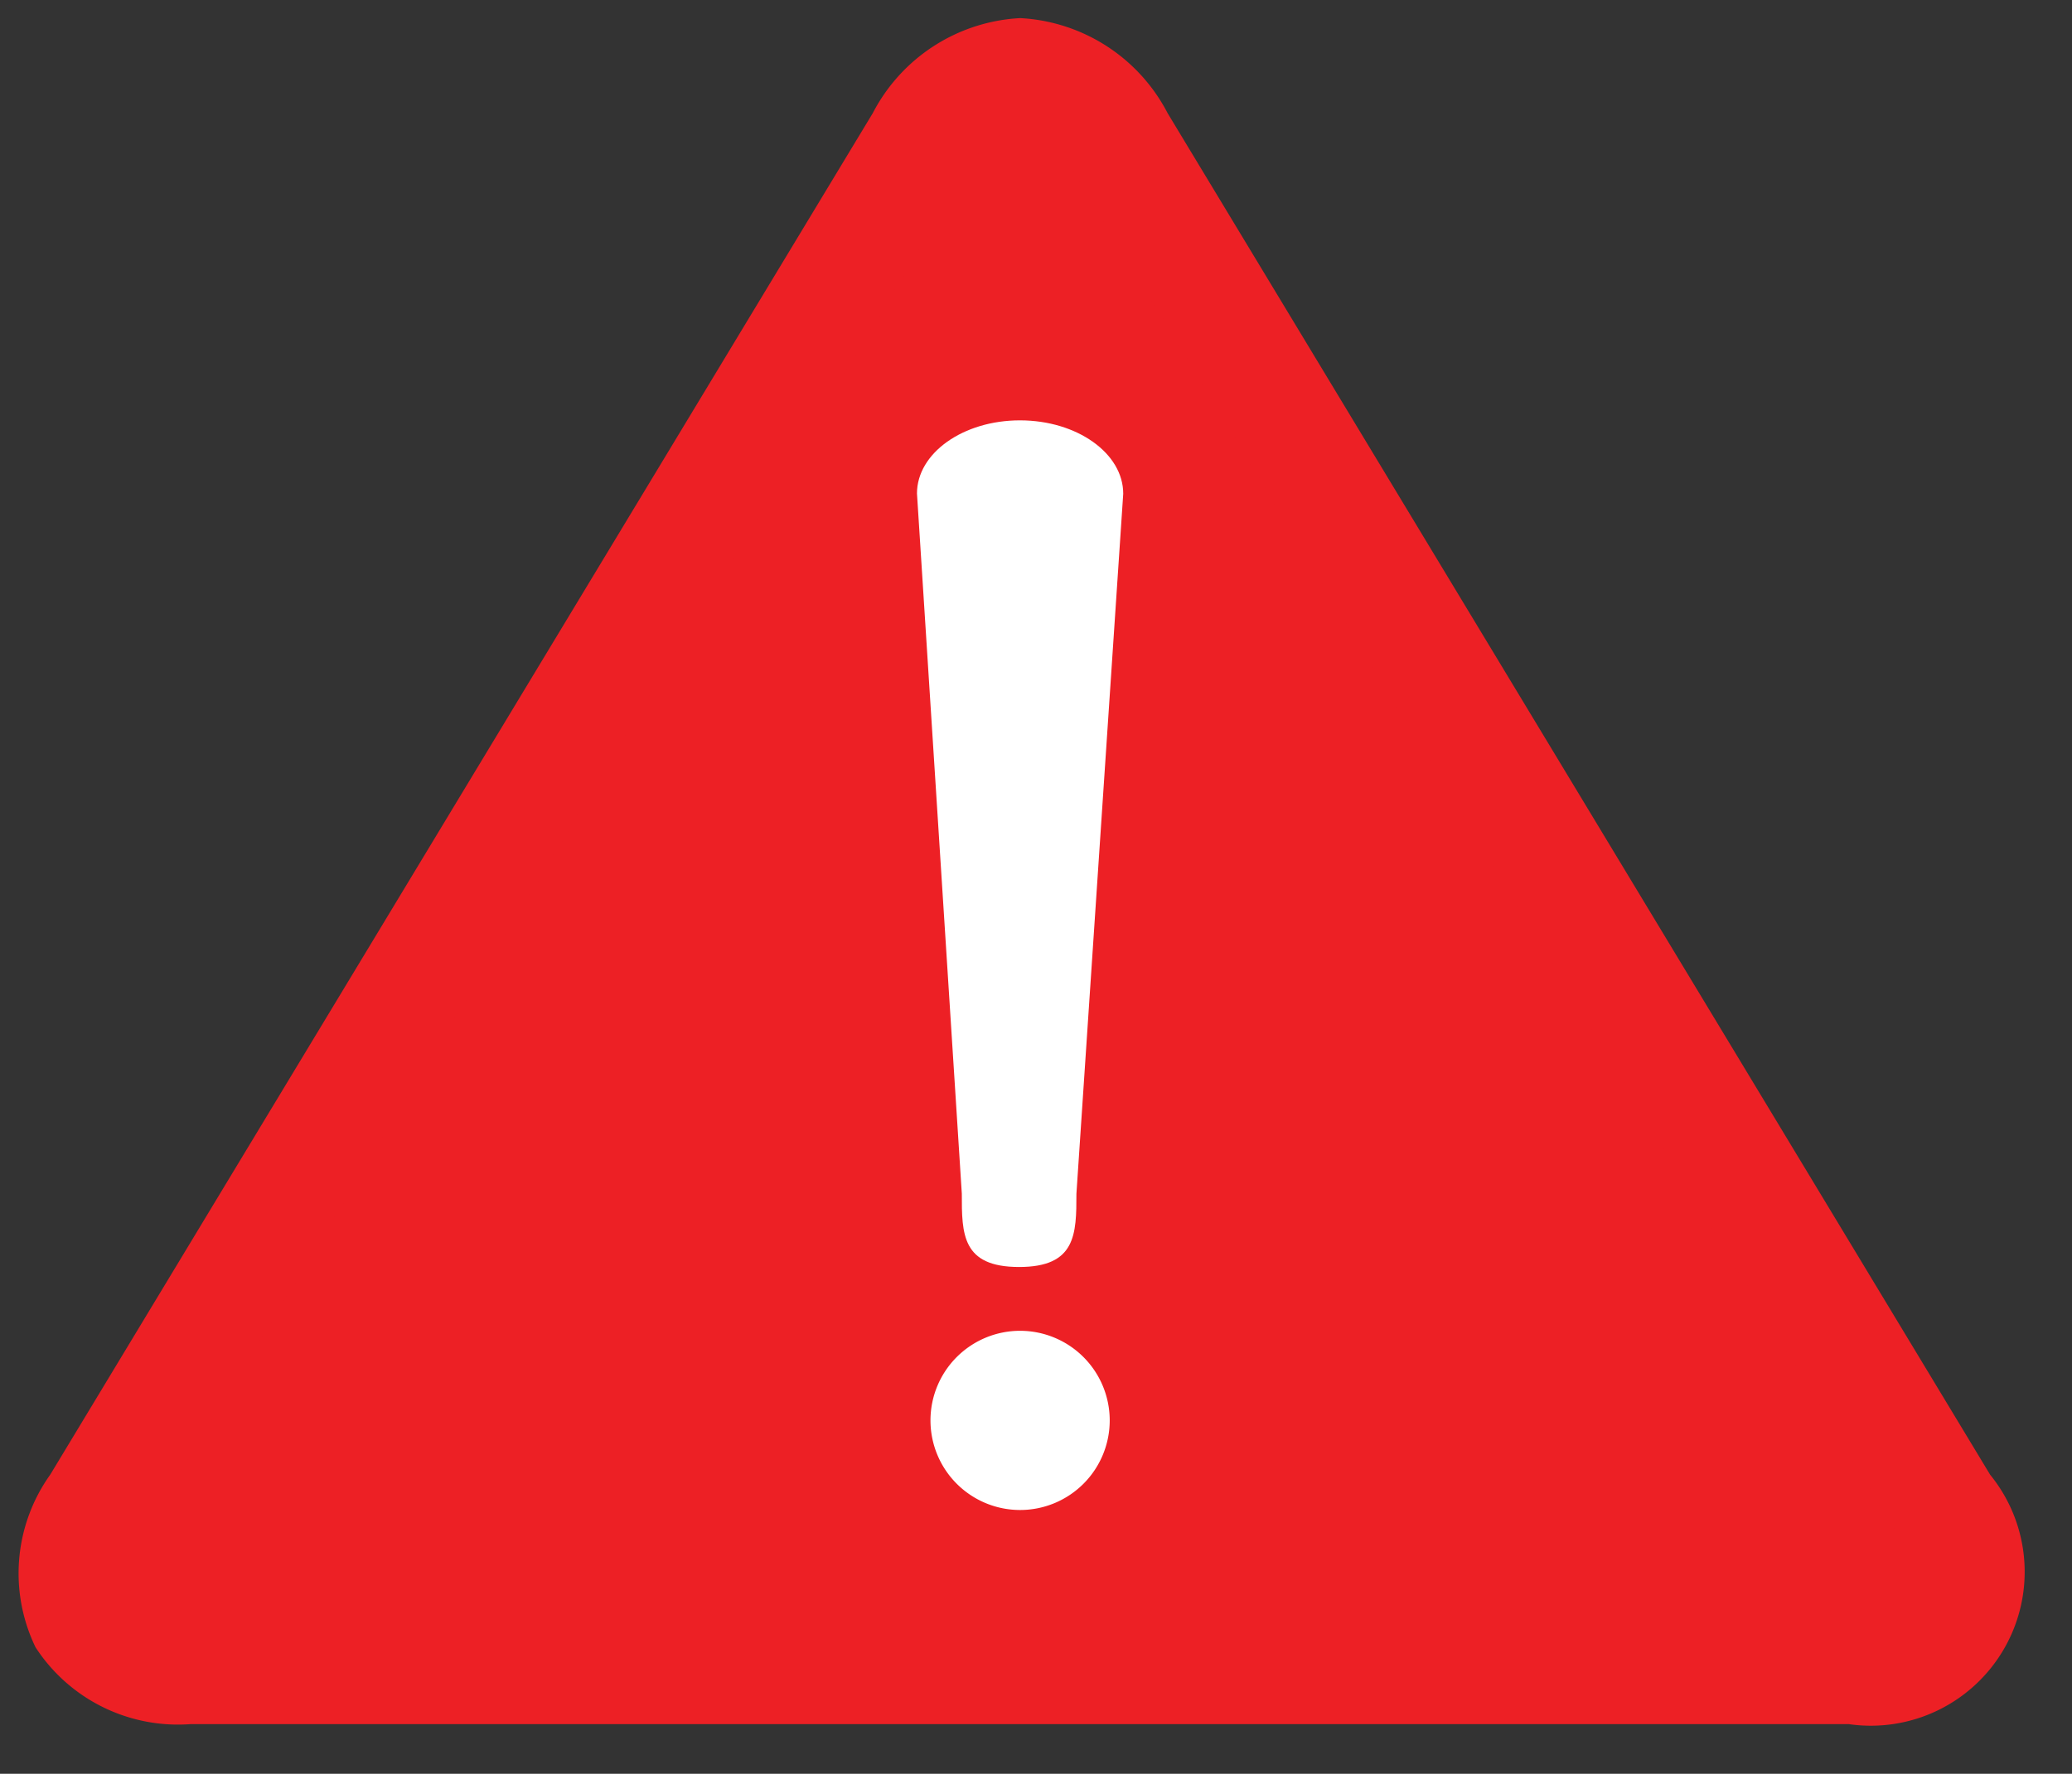<svg id="Group_620" data-name="Group 620" xmlns="http://www.w3.org/2000/svg" xmlns:xlink="http://www.w3.org/1999/xlink" width="35.905" height="30.745" viewBox="0 0 35.905 30.745">
  <rect x="0" y="0" width="35.905" height="30.745" fill="#333333" stroke="none"/>
  <defs>
    <clipPath id="clip-path">
      <rect id="Rectangle_5304" data-name="Rectangle 5304" width="35.905" height="30.745" fill="none"/>
    </clipPath>
  </defs>
  <g id="Group_619" data-name="Group 619" clip-path="url(#clip-path)">
    <g id="Group_618" data-name="Group 618">
      <g id="Group_617" data-name="Group 617" clip-path="url(#clip-path)">
        <path id="Path_1766" data-name="Path 1766" d="M47.24,33.9c.955-1.58,2.517-1.58,3.472,0L64.965,57.494c.955,1.58.225,2.874-1.621,2.874H34.607c-1.846,0-2.576-1.293-1.621-2.874Z" transform="translate(-31.298 -31.44)" fill="#ed2025"/>
        <path id="Path_1767" data-name="Path 1767" d="M39.795,37.723H11.058a2.943,2.943,0,0,1-2.694-1.331A2.943,2.943,0,0,1,8.618,33.4L22.872,9.8a3.058,3.058,0,0,1,2.555-1.647A3.058,3.058,0,0,1,27.981,9.8L42.234,33.4a2.667,2.667,0,0,1-2.44,4.325M24.509,10.793,10.255,34.388a1.2,1.2,0,0,0-.226,1.065,1.2,1.2,0,0,0,1.028.358H39.795a1.2,1.2,0,0,0,1.028-.358,1.2,1.2,0,0,0-.225-1.065L26.344,10.793c-.278-.46-.612-.723-.917-.723s-.64.264-.917.723" transform="translate(-7.748 -7.839)" fill="#ed2025"/>
        <path id="Path_1768" data-name="Path 1768" d="M410.739,200.471c0,.7-.007,1.27-.995,1.269s-.992-.569-.991-1.271l-.777-12.136c0-.7.8-1.269,1.787-1.268s1.788.571,1.787,1.273Z" transform="translate(-392.086 -179.779)" fill="#fff"/>
        <path id="Path_1769" data-name="Path 1769" d="M417.109,593.768a1.553,1.553,0,1,1-1.552-1.55,1.554,1.554,0,0,1,1.552,1.55" transform="translate(-397.879 -569.151)" fill="#fff"/>
      </g>
    </g>
  </g>
</svg>
